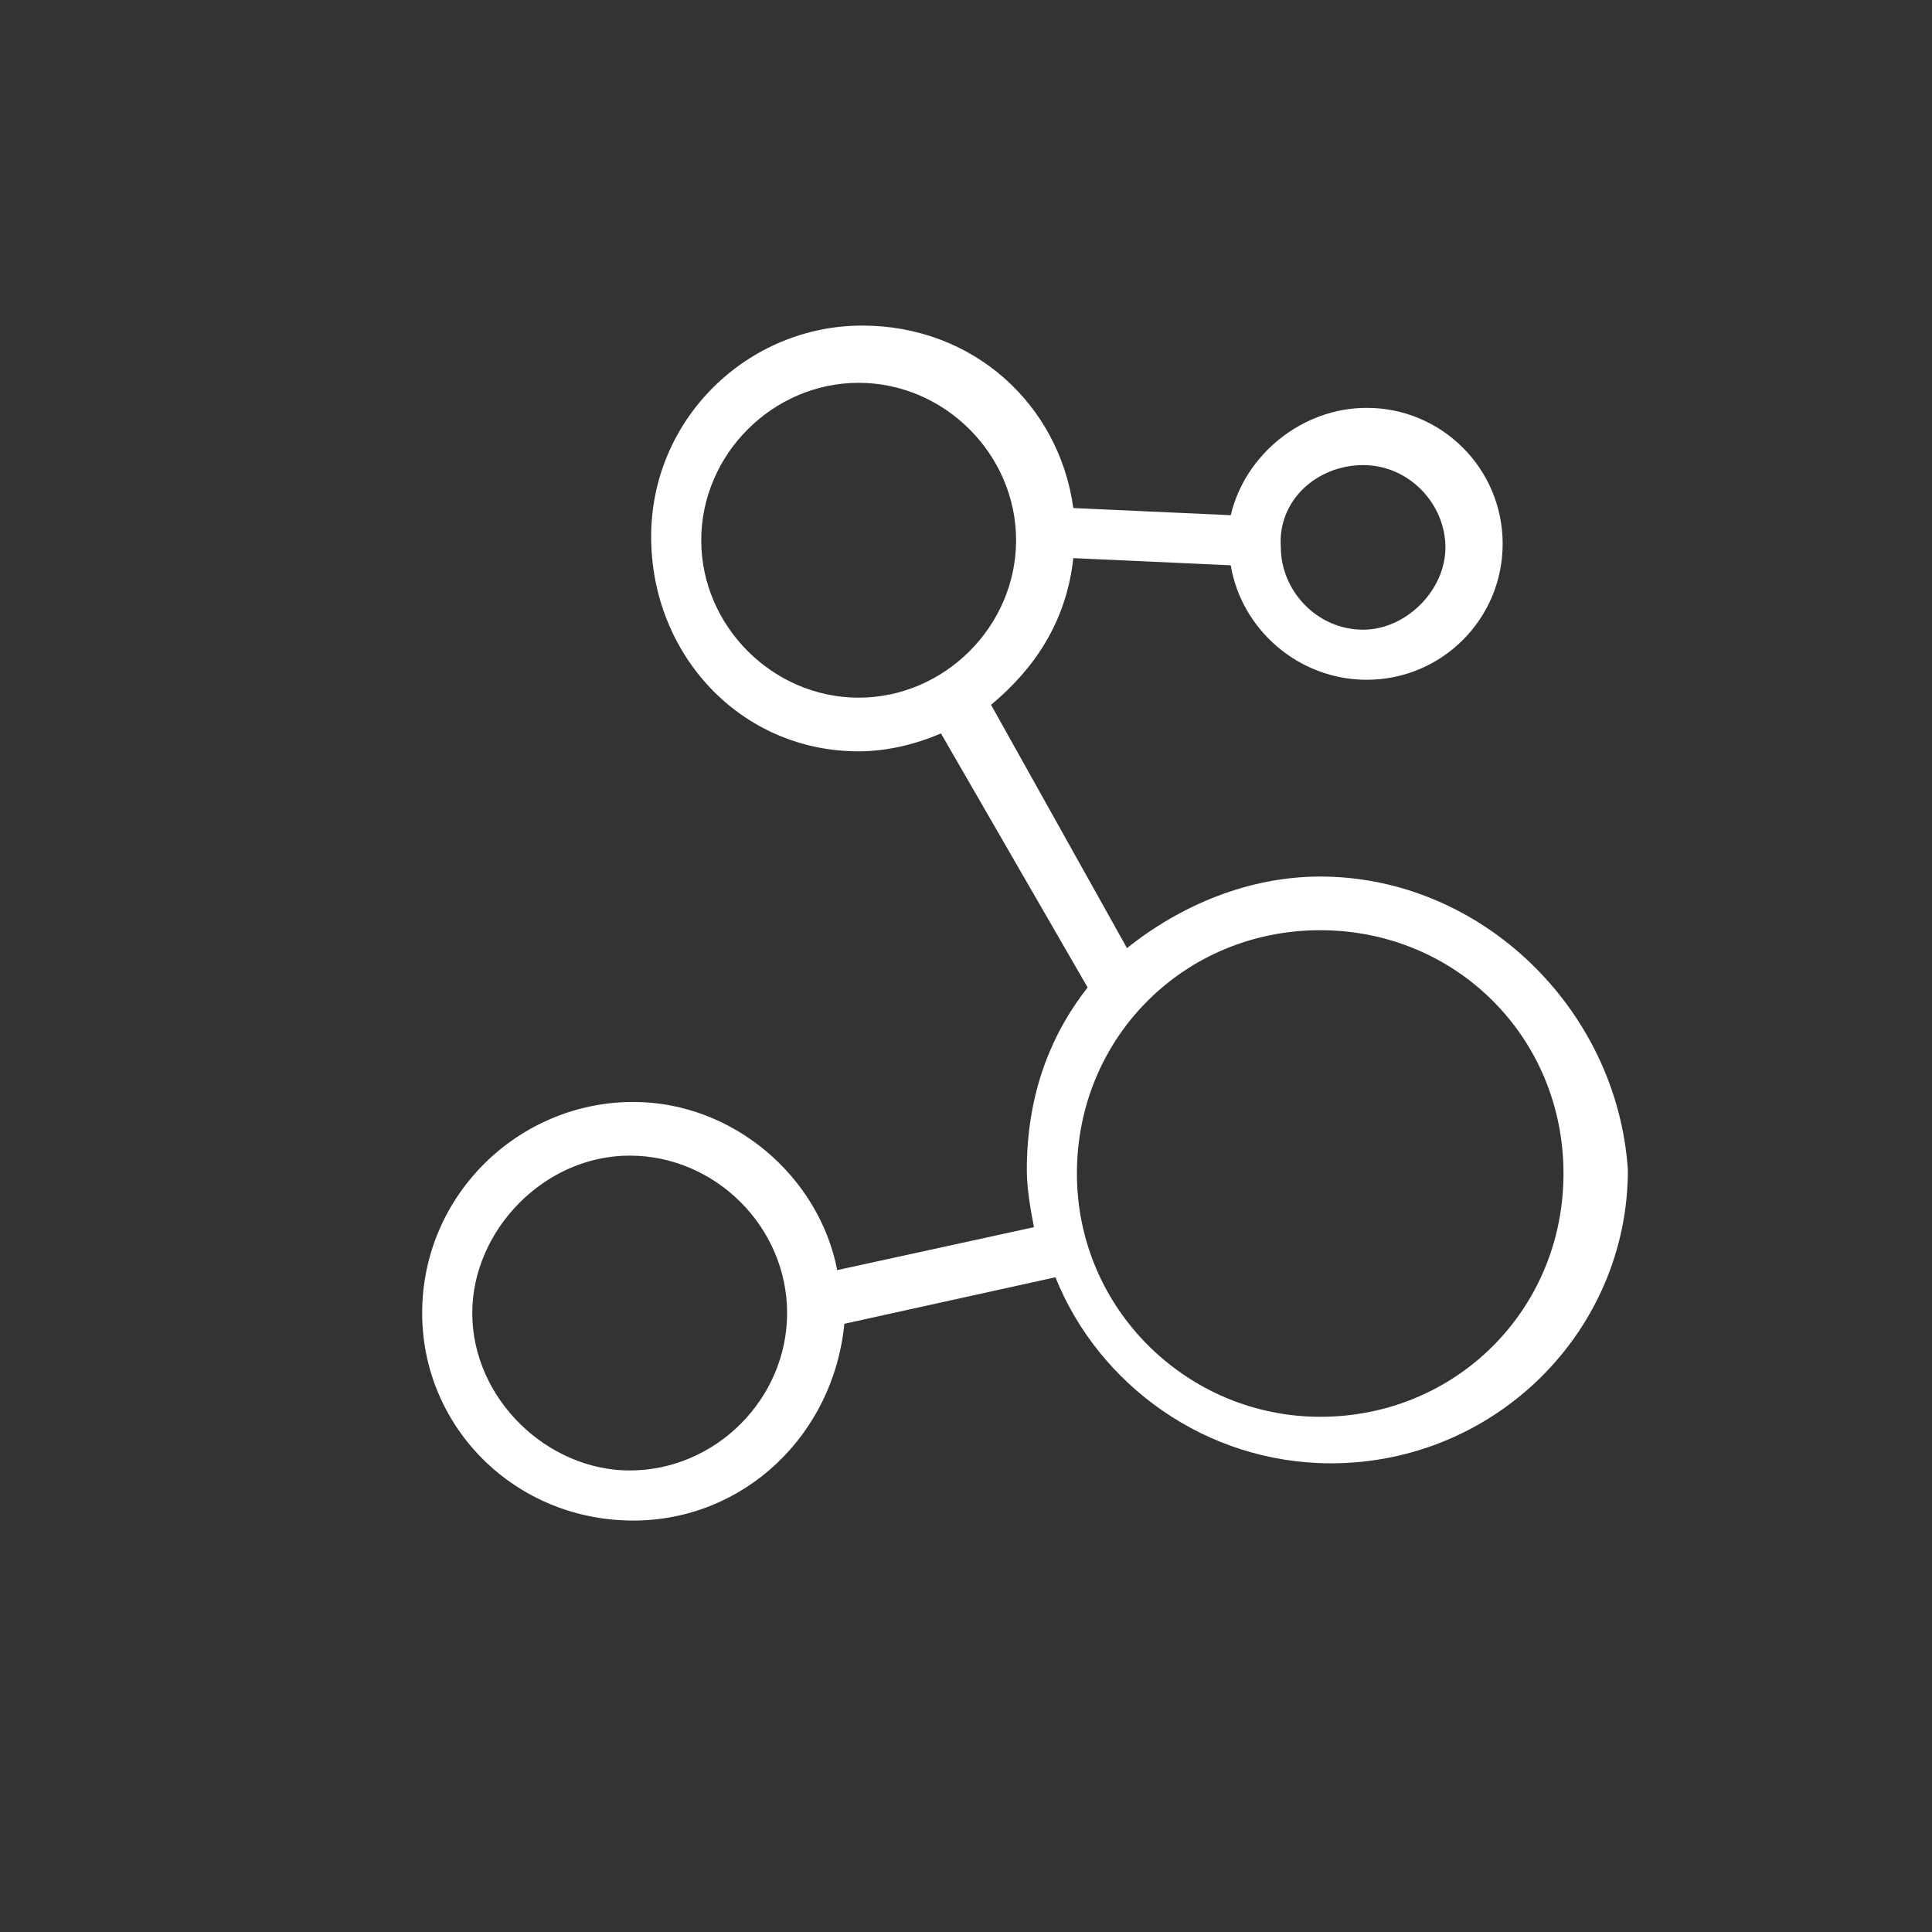<?xml version="1.0" encoding="utf-8"?>
<!-- Generator: Adobe Illustrator 22.1.0, SVG Export Plug-In . SVG Version: 6.00 Build 0)  -->
<svg version="1.1" id="图层_1" xmlns="http://www.w3.org/2000/svg" xmlns:xlink="http://www.w3.org/1999/xlink" x="0px" y="0px"
	 viewBox="0 0 54 54" style="enable-background:new 0 0 54 54;" xml:space="preserve">
<rect x="0" y="0" width="54" height="54" fill="#333333" stroke="none"/>
<style type="text/css">
	.st0{fill:#FFFFFF;}
</style>
<path class="st0" d="M36.9,24.5c-2,0-3.9,0.8-5.4,2l-3.8-6.8c1.2-1,2.1-2.3,2.3-4.1l4.4,0.2c0.3,1.8,1.9,3.2,3.8,3.2
	c2.1,0,3.8-1.7,3.8-3.8s-1.7-3.8-3.8-3.8c-1.8,0-3.4,1.3-3.8,3l-4.4-0.2c-0.4-2.9-2.8-5.1-5.9-5.1c-3.2,0-5.9,2.6-5.9,5.9
	S20.7,21,24,21c0.8,0,1.6-0.2,2.3-0.5l4.1,7.1c-1.1,1.4-1.7,3.1-1.7,5.1c0,0.5,0.1,1.1,0.2,1.6l-5.5,1.2c-0.5-2.6-2.9-4.7-5.7-4.7
	c-3.2,0-5.9,2.6-5.9,5.9c0,3.2,2.6,5.8,5.9,5.8c3.1,0,5.6-2.4,5.9-5.5l5.9-1.3c1.2,3,4.2,5.2,7.7,5.2c4.6,0,8.3-3.7,8.3-8.2
	C45.2,28.2,41.4,24.5,36.9,24.5z M38.1,13c1.3,0,2.3,1.1,2.3,2.3s-1.1,2.3-2.3,2.3c-1.3,0-2.3-1.1-2.3-2.3C35.7,14,36.8,13,38.1,13z
	 M19.6,15.1c0-2.4,2-4.4,4.4-4.4s4.4,2,4.4,4.4s-2,4.4-4.4,4.4S19.6,17.5,19.6,15.1z M17.6,41.1c-2.3,0-4.4-2-4.4-4.4
	c0-2.3,2-4.4,4.4-4.4s4.4,2,4.4,4.4C22,39.1,20,41.1,17.6,41.1z M36.9,39.6c-3.7,0-6.8-3-6.8-6.8s3-6.8,6.8-6.8s6.8,3,6.8,6.8
	S40.7,39.6,36.9,39.6z"/>
</svg>
